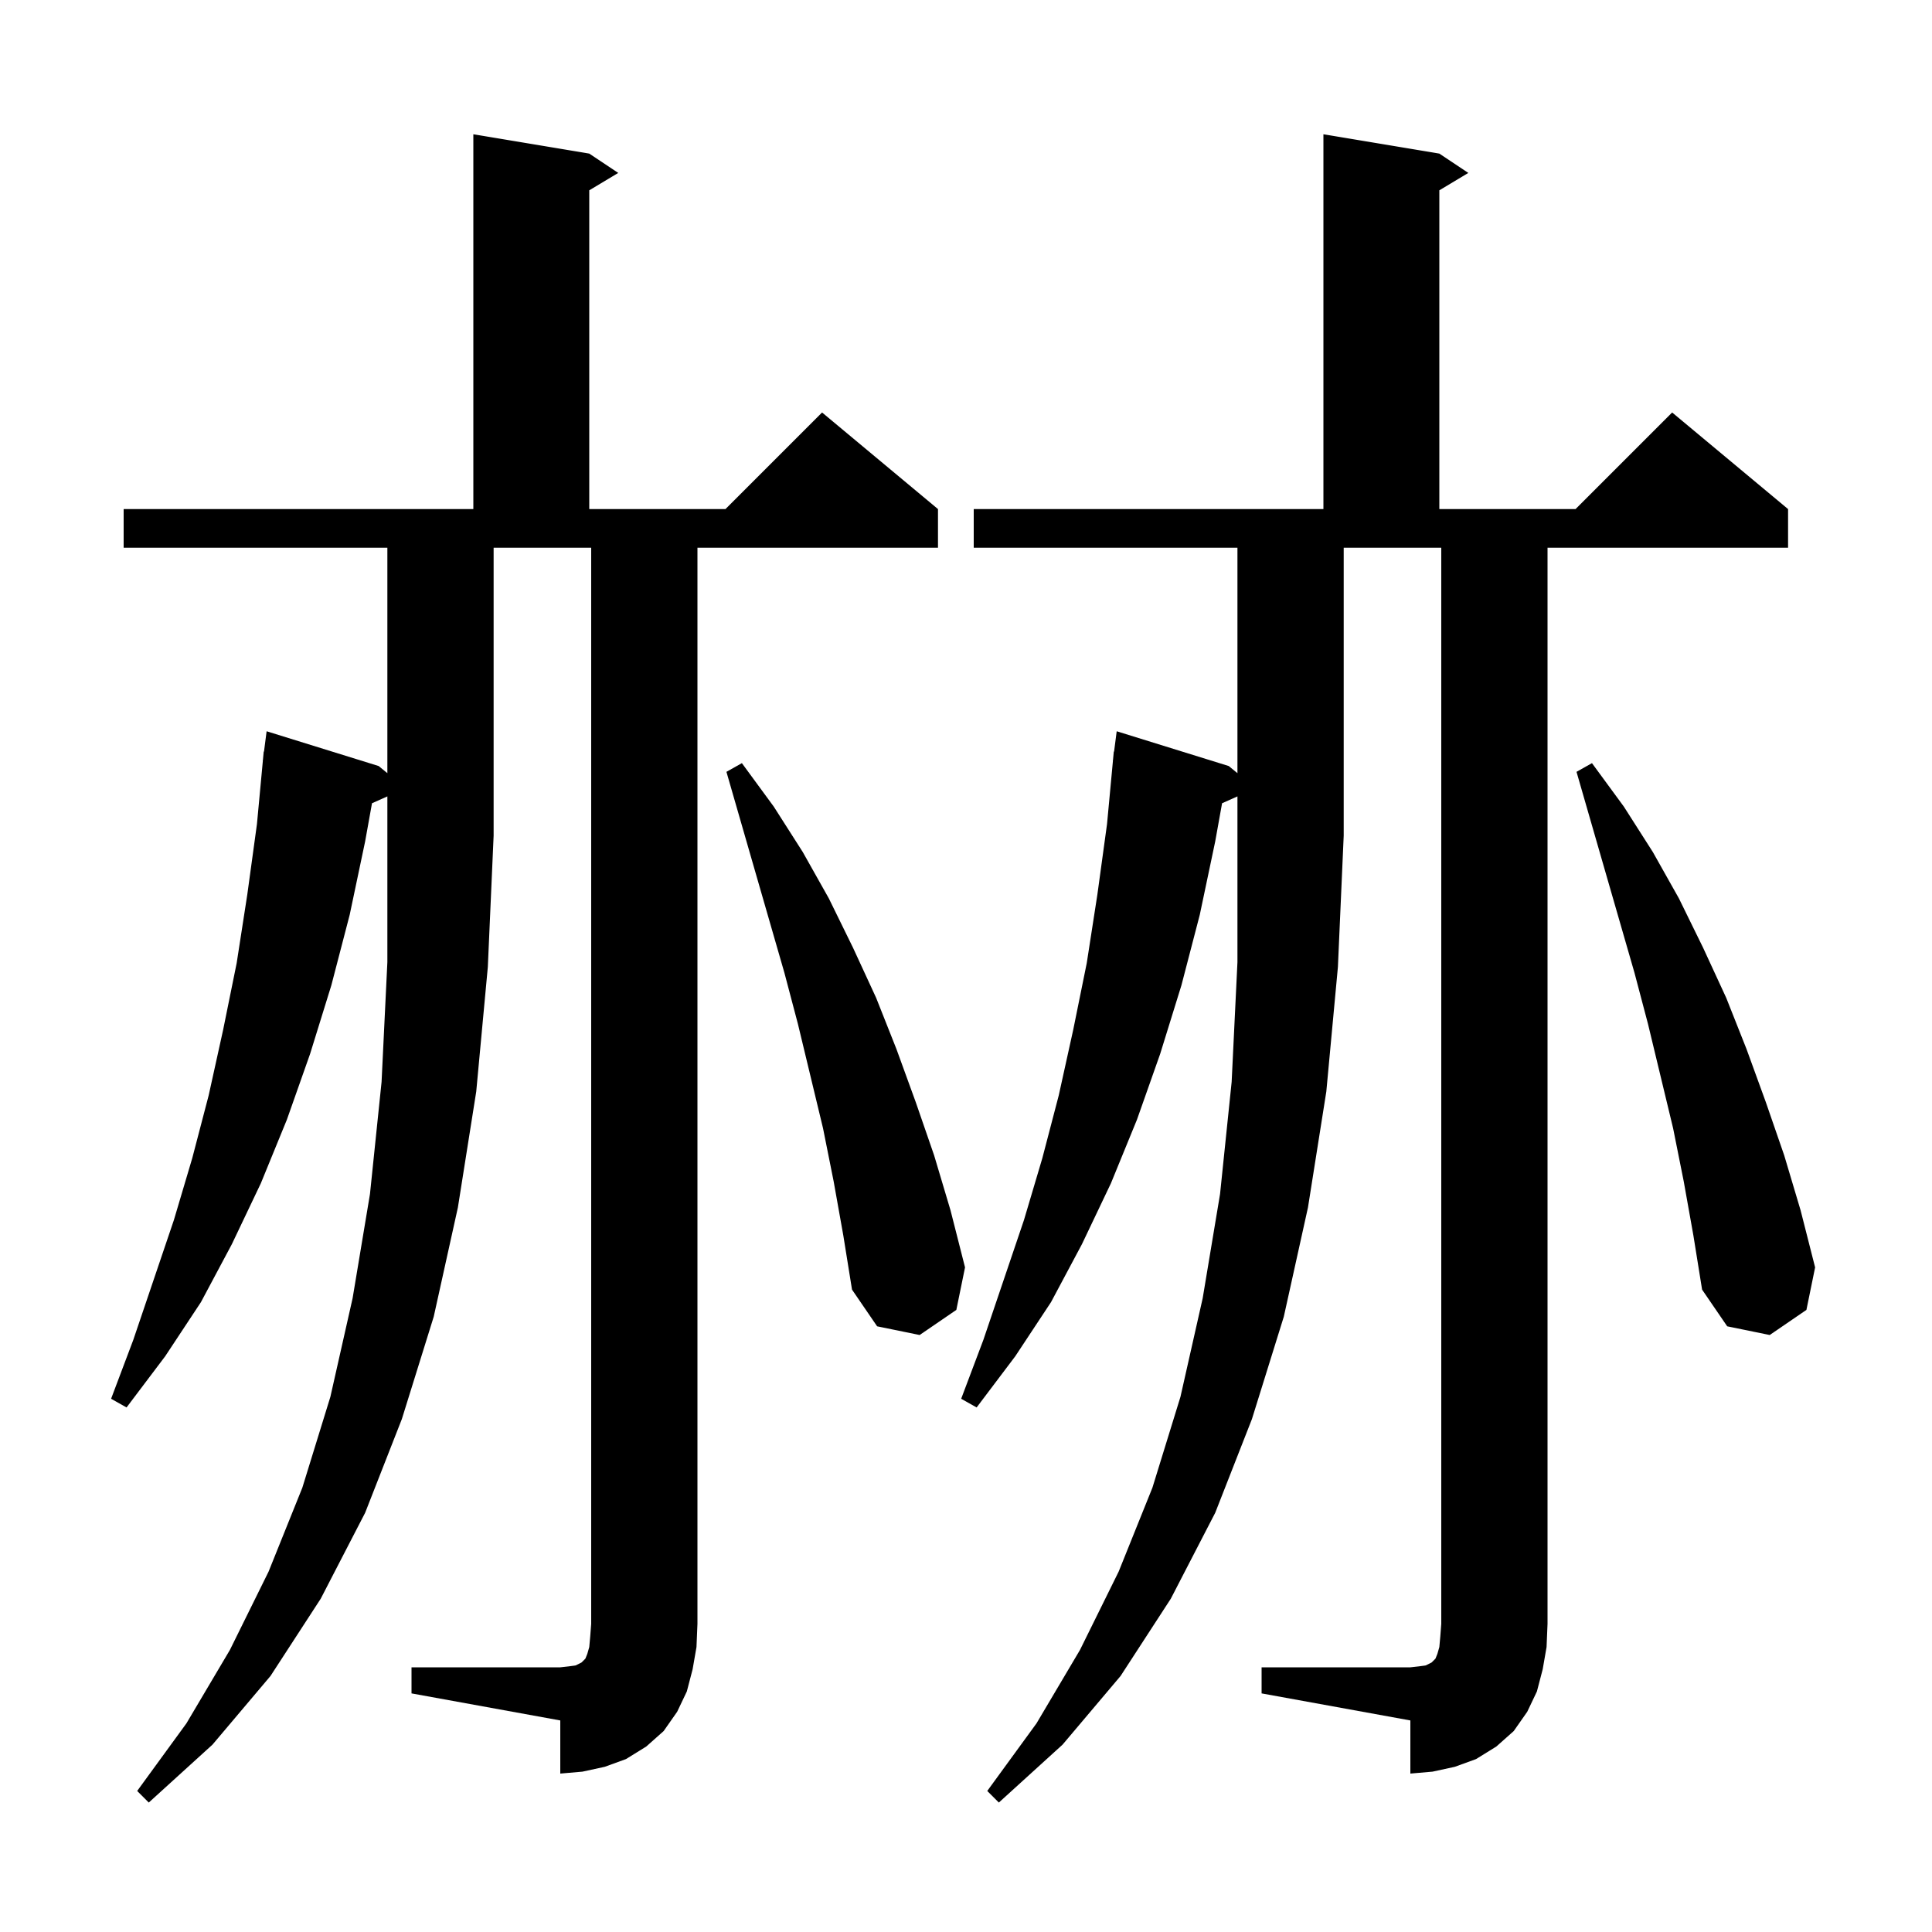 <svg xmlns="http://www.w3.org/2000/svg" xmlns:xlink="http://www.w3.org/1999/xlink" version="1.1" baseProfile="full" viewBox="0 0 200 200" width="200" height="200"><g fill="currentColor"><path d="M 126.509 83.152 L 125.8 87.1 L 124.2 94.7 L 122.3 102.0 L 120.1 109.1 L 117.7 115.9 L 115.0 122.5 L 112.0 128.8 L 108.8 134.8 L 105.1 140.4 L 101.1 145.7 L 99.5 144.8 L 101.8 138.7 L 106.0 126.3 L 107.9 119.9 L 109.6 113.4 L 111.1 106.6 L 112.5 99.7 L 113.6 92.6 L 114.6 85.3 L 115.207 78.8 L 115.2 78.8 L 115.224 78.613 L 115.3 77.8 L 115.329 77.804 L 115.6 75.7 L 127.2 79.3 L 128.1 80.039 L 128.1 56.7 L 100.8 56.7 L 100.8 52.7 L 137.0 52.7 L 137.0 13.9 L 149.0 15.9 L 152.0 17.9 L 149.0 19.7 L 149.0 52.7 L 163.1 52.7 L 173.1 42.7 L 185.1 52.7 L 185.1 56.7 L 160.2 56.7 L 160.2 168.1 L 160.1 170.5 L 159.7 172.8 L 159.1 175.1 L 158.1 177.2 L 156.7 179.2 L 154.9 180.8 L 152.8 182.1 L 150.6 182.9 L 148.3 183.4 L 146.0 183.6 L 146.0 178.1 L 130.6 175.3 L 130.6 172.6 L 146.0 172.6 L 146.9 172.5 L 147.6 172.4 L 148.2 172.1 L 148.6 171.7 L 148.8 171.2 L 149.0 170.5 L 149.1 169.4 L 149.2 168.1 L 149.2 56.7 L 139.1 56.7 L 139.1 86.5 L 138.5 100.1 L 137.3 113.0 L 135.4 125.0 L 132.9 136.3 L 129.6 146.9 L 125.8 156.6 L 121.2 165.5 L 116.0 173.5 L 110.0 180.6 L 103.4 186.6 L 102.2 185.4 L 107.3 178.4 L 111.8 170.8 L 115.8 162.7 L 119.3 154.0 L 122.2 144.6 L 124.5 134.4 L 126.3 123.6 L 127.5 112.0 L 128.1 99.6 L 128.1 82.444 Z M 38.509 83.152 L 37.8 87.1 L 36.2 94.7 L 34.3 102.0 L 32.1 109.1 L 29.7 115.9 L 27.0 122.5 L 24.0 128.8 L 20.8 134.8 L 17.1 140.4 L 13.1 145.7 L 11.5 144.8 L 13.8 138.7 L 18.0 126.3 L 19.9 119.9 L 21.6 113.4 L 23.1 106.6 L 24.5 99.7 L 25.6 92.6 L 26.6 85.3 L 27.207 78.8 L 27.2 78.8 L 27.224 78.613 L 27.3 77.8 L 27.329 77.804 L 27.6 75.7 L 39.2 79.3 L 40.1 80.039 L 40.1 56.7 L 12.8 56.7 L 12.8 52.7 L 49.0 52.7 L 49.0 13.9 L 61.0 15.9 L 64.0 17.9 L 61.0 19.7 L 61.0 52.7 L 75.1 52.7 L 85.1 42.7 L 97.1 52.7 L 97.1 56.7 L 72.2 56.7 L 72.2 168.1 L 72.1 170.5 L 71.7 172.8 L 71.1 175.1 L 70.1 177.2 L 68.7 179.2 L 66.9 180.8 L 64.8 182.1 L 62.6 182.9 L 60.3 183.4 L 58.0 183.6 L 58.0 178.1 L 42.6 175.3 L 42.6 172.6 L 58.0 172.6 L 58.9 172.5 L 59.6 172.4 L 60.2 172.1 L 60.6 171.7 L 60.8 171.2 L 61.0 170.5 L 61.1 169.4 L 61.2 168.1 L 61.2 56.7 L 51.1 56.7 L 51.1 86.5 L 50.5 100.1 L 49.3 113.0 L 47.4 125.0 L 44.9 136.3 L 41.6 146.9 L 37.8 156.6 L 33.2 165.5 L 28.0 173.5 L 22.0 180.6 L 15.4 186.6 L 14.2 185.4 L 19.3 178.4 L 23.8 170.8 L 27.8 162.7 L 31.3 154.0 L 34.2 144.6 L 36.5 134.4 L 38.3 123.6 L 39.5 112.0 L 40.1 99.6 L 40.1 82.444 Z M 86.3 122.3 L 85.2 116.8 L 82.6 106.0 L 81.2 100.7 L 75.2 79.9 L 76.8 79.0 L 80.1 83.5 L 83.1 88.2 L 85.8 93.0 L 88.3 98.1 L 90.7 103.3 L 92.8 108.6 L 94.8 114.1 L 96.7 119.6 L 98.4 125.3 L 99.9 131.2 L 99.0 135.6 L 95.2 138.2 L 90.8 137.3 L 88.2 133.5 L 87.3 127.9 Z M 174.3 122.3 L 173.2 116.8 L 170.6 106.0 L 169.2 100.7 L 163.2 79.9 L 164.8 79.0 L 168.1 83.5 L 171.1 88.2 L 173.8 93.0 L 176.3 98.1 L 178.7 103.3 L 180.8 108.6 L 182.8 114.1 L 184.7 119.6 L 186.4 125.3 L 187.9 131.2 L 187.0 135.6 L 183.2 138.2 L 178.8 137.3 L 176.2 133.5 L 175.3 127.9 Z "/></g></svg>